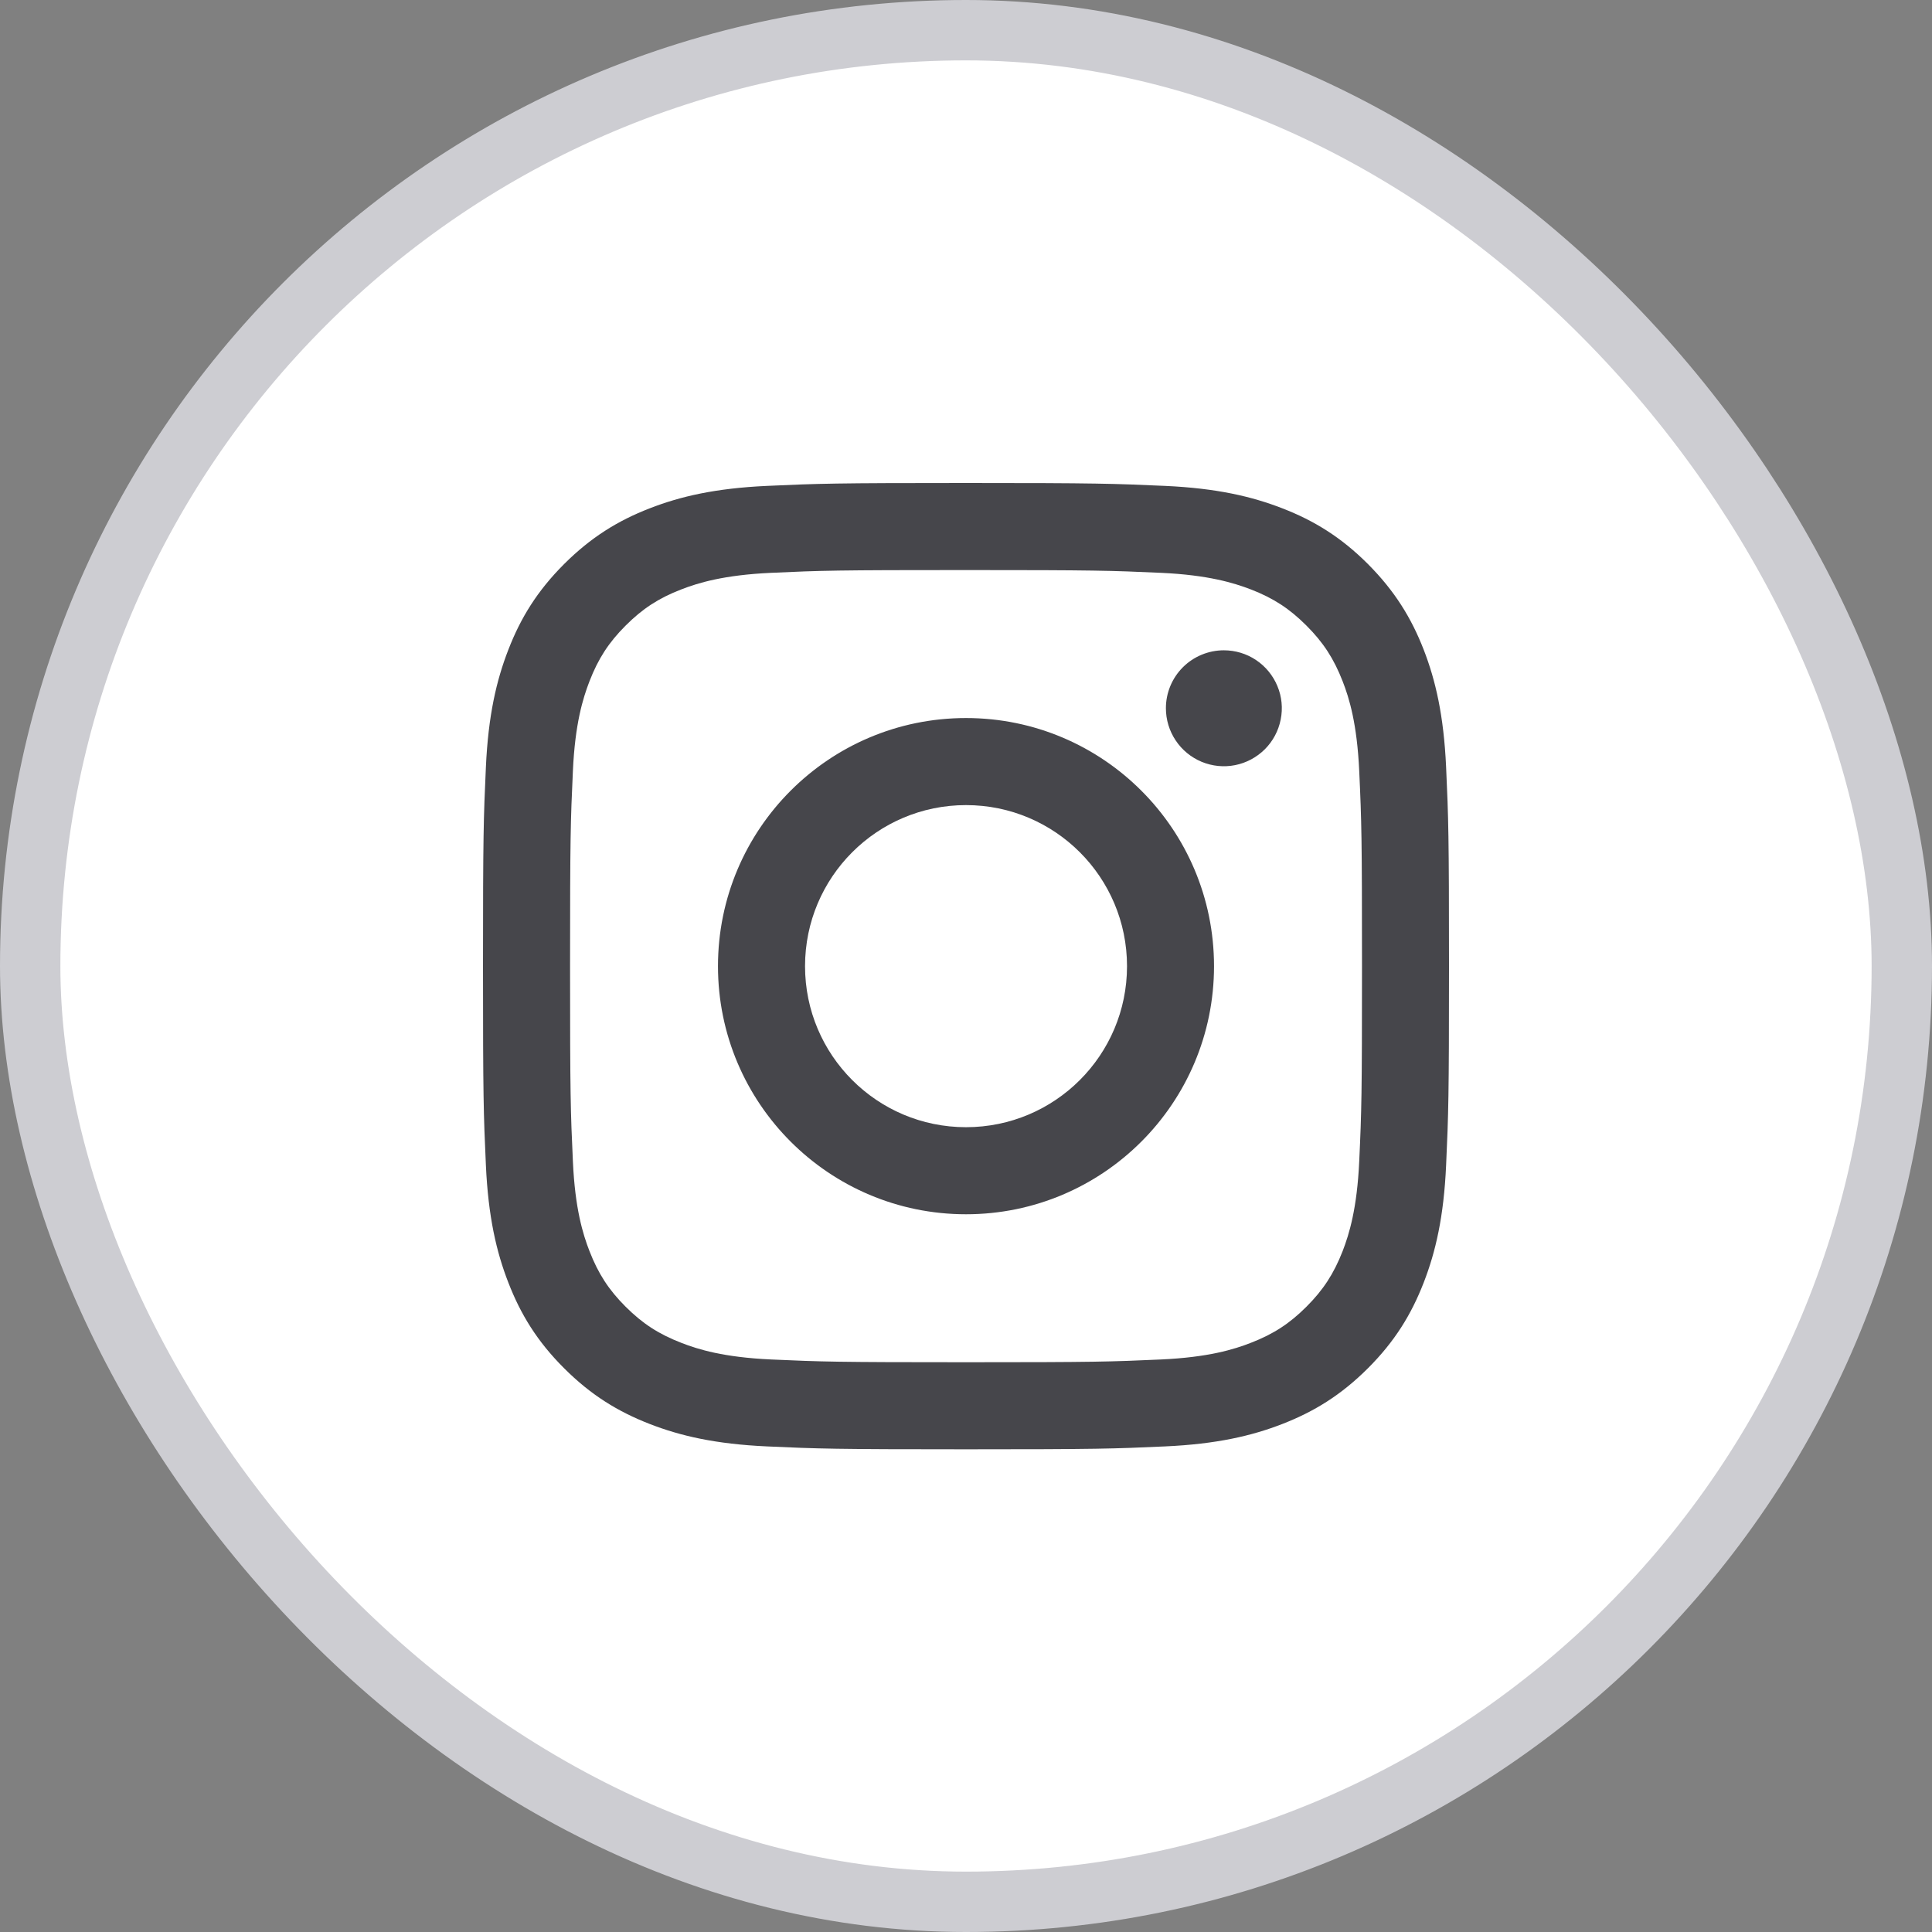 <svg width="32" height="32" viewBox="0 0 32 32" fill="none" xmlns="http://www.w3.org/2000/svg">
<rect x="0" y="0" width="32" height="32" fill="#808080" stroke="none"/>
<rect x="0.5" y="0.5" width="31" height="31" rx="15.5" fill="white"/>
<rect x="0.5" y="0.5" width="31" height="31" rx="15.5" stroke="#CDCDD2"/>
<path fill-rule="evenodd" clip-rule="evenodd" d="M16 13.335C14.528 13.335 13.334 14.529 13.334 16.003C13.334 17.476 14.528 18.67 16 18.67C17.473 18.67 18.667 17.476 18.667 16.003C18.667 14.529 17.473 13.335 16 13.335ZM16 20.112C13.731 20.112 11.892 18.272 11.892 16.003C11.892 13.733 13.731 11.893 16 11.893C18.269 11.893 20.108 13.733 20.108 16.003C20.108 18.272 18.269 20.112 16 20.112ZM19.473 12.264C19.367 12.106 19.311 11.92 19.311 11.73C19.311 11.476 19.412 11.232 19.592 11.052C19.772 10.872 20.017 10.771 20.271 10.771H20.271C20.461 10.771 20.647 10.827 20.805 10.933C20.962 11.038 21.085 11.188 21.158 11.364C21.231 11.539 21.25 11.732 21.212 11.919C21.175 12.105 21.084 12.276 20.95 12.41C20.815 12.544 20.644 12.636 20.458 12.673C20.272 12.71 20.079 12.691 19.903 12.618C19.728 12.545 19.578 12.422 19.473 12.264ZM11.283 22.241C11.564 22.351 11.988 22.481 12.768 22.517C13.611 22.555 13.864 22.563 16 22.563C18.137 22.563 18.39 22.555 19.233 22.517C20.013 22.481 20.438 22.351 20.719 22.241C21.093 22.096 21.36 21.922 21.639 21.643C21.919 21.363 22.092 21.096 22.238 20.723C22.347 20.441 22.477 20.017 22.513 19.237C22.552 18.392 22.559 18.14 22.559 16.003C22.559 13.866 22.552 13.613 22.513 12.769C22.477 11.988 22.348 11.564 22.238 11.283C22.092 10.909 21.919 10.642 21.639 10.362C21.359 10.082 21.093 9.908 20.719 9.763C20.437 9.655 20.013 9.524 19.233 9.488C18.389 9.45 18.136 9.442 16 9.442C13.865 9.442 13.611 9.449 12.768 9.488C11.988 9.524 11.564 9.654 11.283 9.763C10.908 9.908 10.642 10.082 10.362 10.362C10.082 10.642 9.909 10.909 9.764 11.283C9.655 11.565 9.524 11.988 9.489 12.769C9.45 13.613 9.442 13.866 9.442 16.003C9.442 18.14 9.45 18.393 9.489 19.237C9.524 20.017 9.654 20.441 9.764 20.723C9.909 21.096 10.082 21.363 10.362 21.643C10.643 21.923 10.909 22.096 11.283 22.241ZM10.76 8.42C11.268 8.222 11.85 8.087 12.702 8.048C13.555 8.009 13.828 8 16.001 8C18.174 8 18.446 8.01 19.299 8.048C20.15 8.087 20.732 8.222 21.241 8.42C21.767 8.624 22.213 8.898 22.658 9.343C23.102 9.789 23.376 10.235 23.581 10.761C23.778 11.269 23.913 11.851 23.952 12.703C23.991 13.557 24 13.829 24 16.003C24 18.176 23.991 18.448 23.952 19.302C23.914 20.154 23.778 20.736 23.581 21.244C23.376 21.771 23.103 22.217 22.658 22.662C22.212 23.107 21.767 23.38 21.241 23.585C20.732 23.783 20.15 23.918 19.299 23.957C18.446 23.996 18.173 24.005 16 24.005C13.828 24.005 13.555 23.996 12.702 23.957C11.85 23.918 11.269 23.783 10.76 23.585C10.234 23.38 9.788 23.107 9.343 22.662C8.898 22.218 8.624 21.771 8.42 21.244C8.222 20.736 8.087 20.154 8.048 19.302C8.009 18.449 8 18.176 8 16.003C8 13.829 8.009 13.557 8.048 12.703C8.087 11.851 8.222 11.27 8.42 10.761C8.624 10.234 8.898 9.788 9.343 9.343C9.788 8.899 10.234 8.624 10.76 8.42Z" fill="#46464B"/>
</svg>
